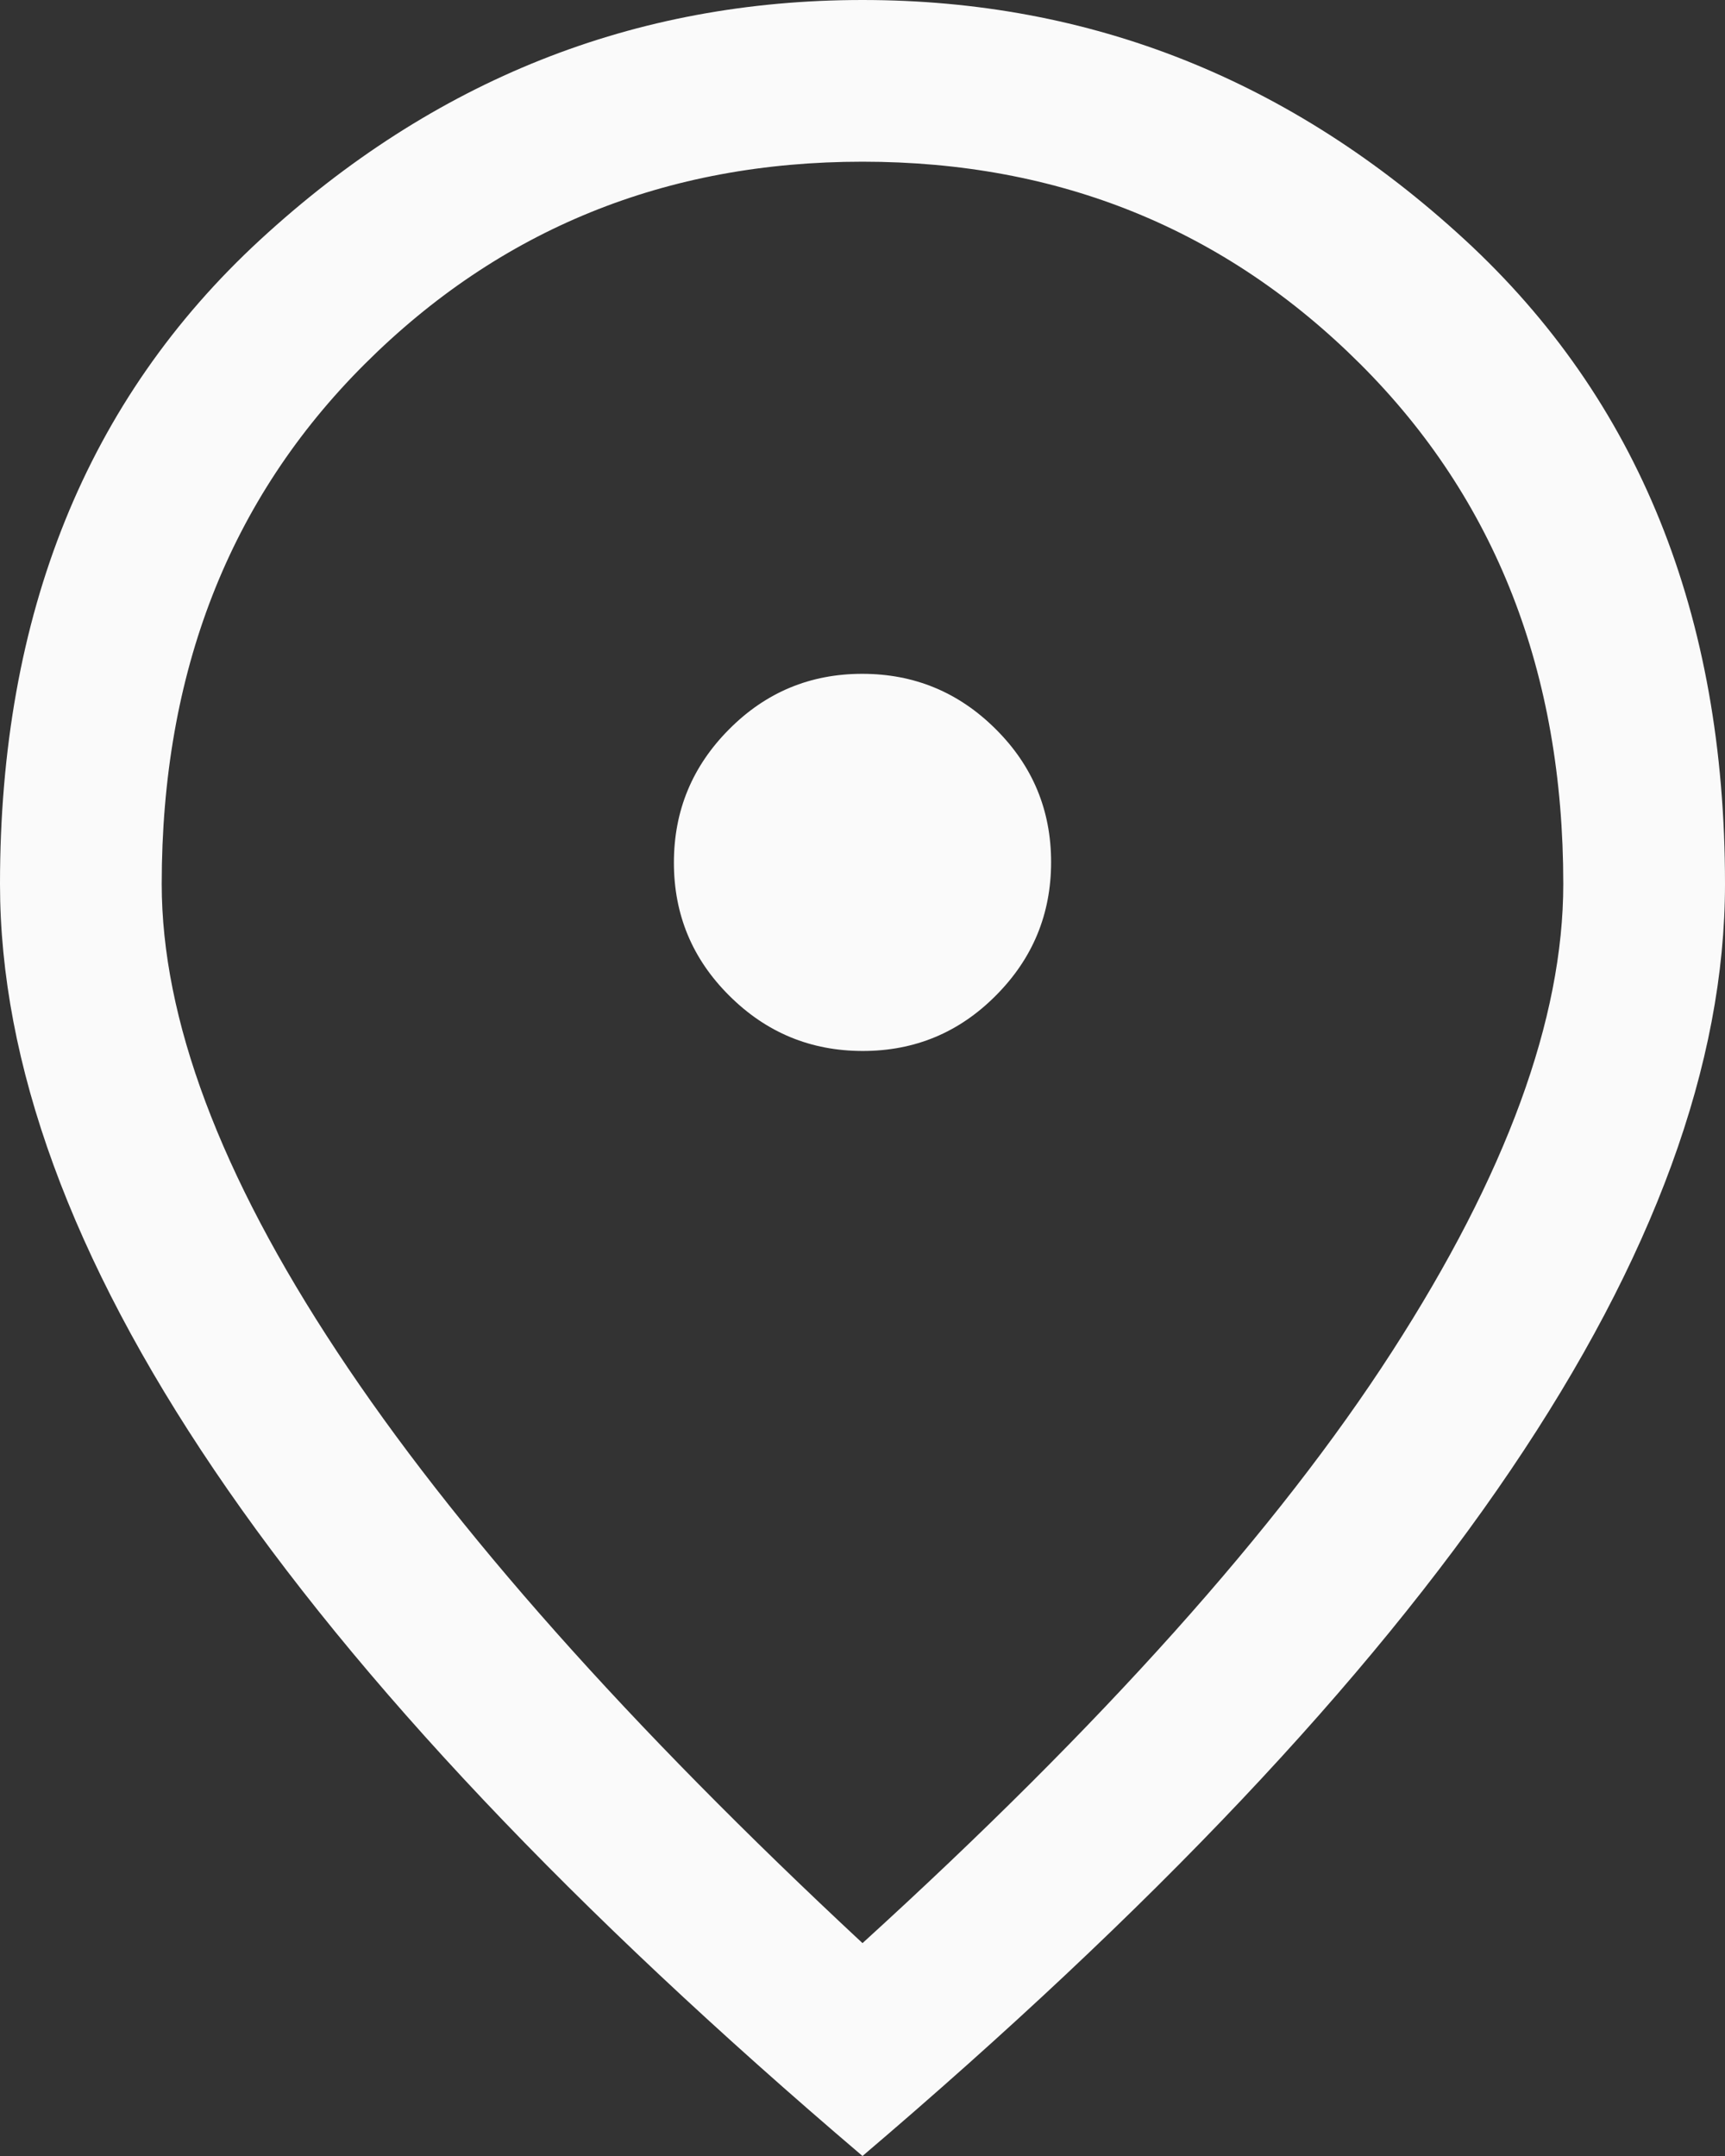 <svg width="12" height="15" viewBox="0 0 12 15" fill="none" xmlns="http://www.w3.org/2000/svg">
<rect x="0" y="0" width="12" height="15" fill="#333333" stroke="none"/>
<path d="M6.002 7.312C6.363 7.312 6.672 7.184 6.928 6.926C7.184 6.669 7.312 6.36 7.312 5.998C7.312 5.637 7.184 5.328 6.926 5.072C6.669 4.816 6.36 4.688 5.998 4.688C5.637 4.688 5.328 4.816 5.072 5.074C4.816 5.331 4.688 5.64 4.688 6.002C4.688 6.363 4.816 6.672 5.074 6.928C5.331 7.184 5.64 7.312 6.002 7.312ZM6 13.519C7.662 12.006 8.891 10.634 9.684 9.403C10.478 8.172 10.875 7.088 10.875 6.15C10.875 4.678 10.404 3.472 9.463 2.533C8.522 1.594 7.368 1.125 6 1.125C4.632 1.125 3.478 1.594 2.537 2.533C1.596 3.472 1.125 4.678 1.125 6.15C1.125 7.088 1.531 8.172 2.344 9.403C3.156 10.634 4.375 12.006 6 13.519ZM6 15C3.987 13.287 2.484 11.697 1.491 10.228C0.497 8.759 0 7.4 0 6.15C0 4.275 0.603 2.781 1.809 1.669C3.016 0.556 4.412 0 6 0C7.588 0 8.984 0.556 10.191 1.669C11.397 2.781 12 4.275 12 6.15C12 7.4 11.503 8.759 10.509 10.228C9.516 11.697 8.012 13.287 6 15Z" fill="#FAFAFA"/>
</svg>
